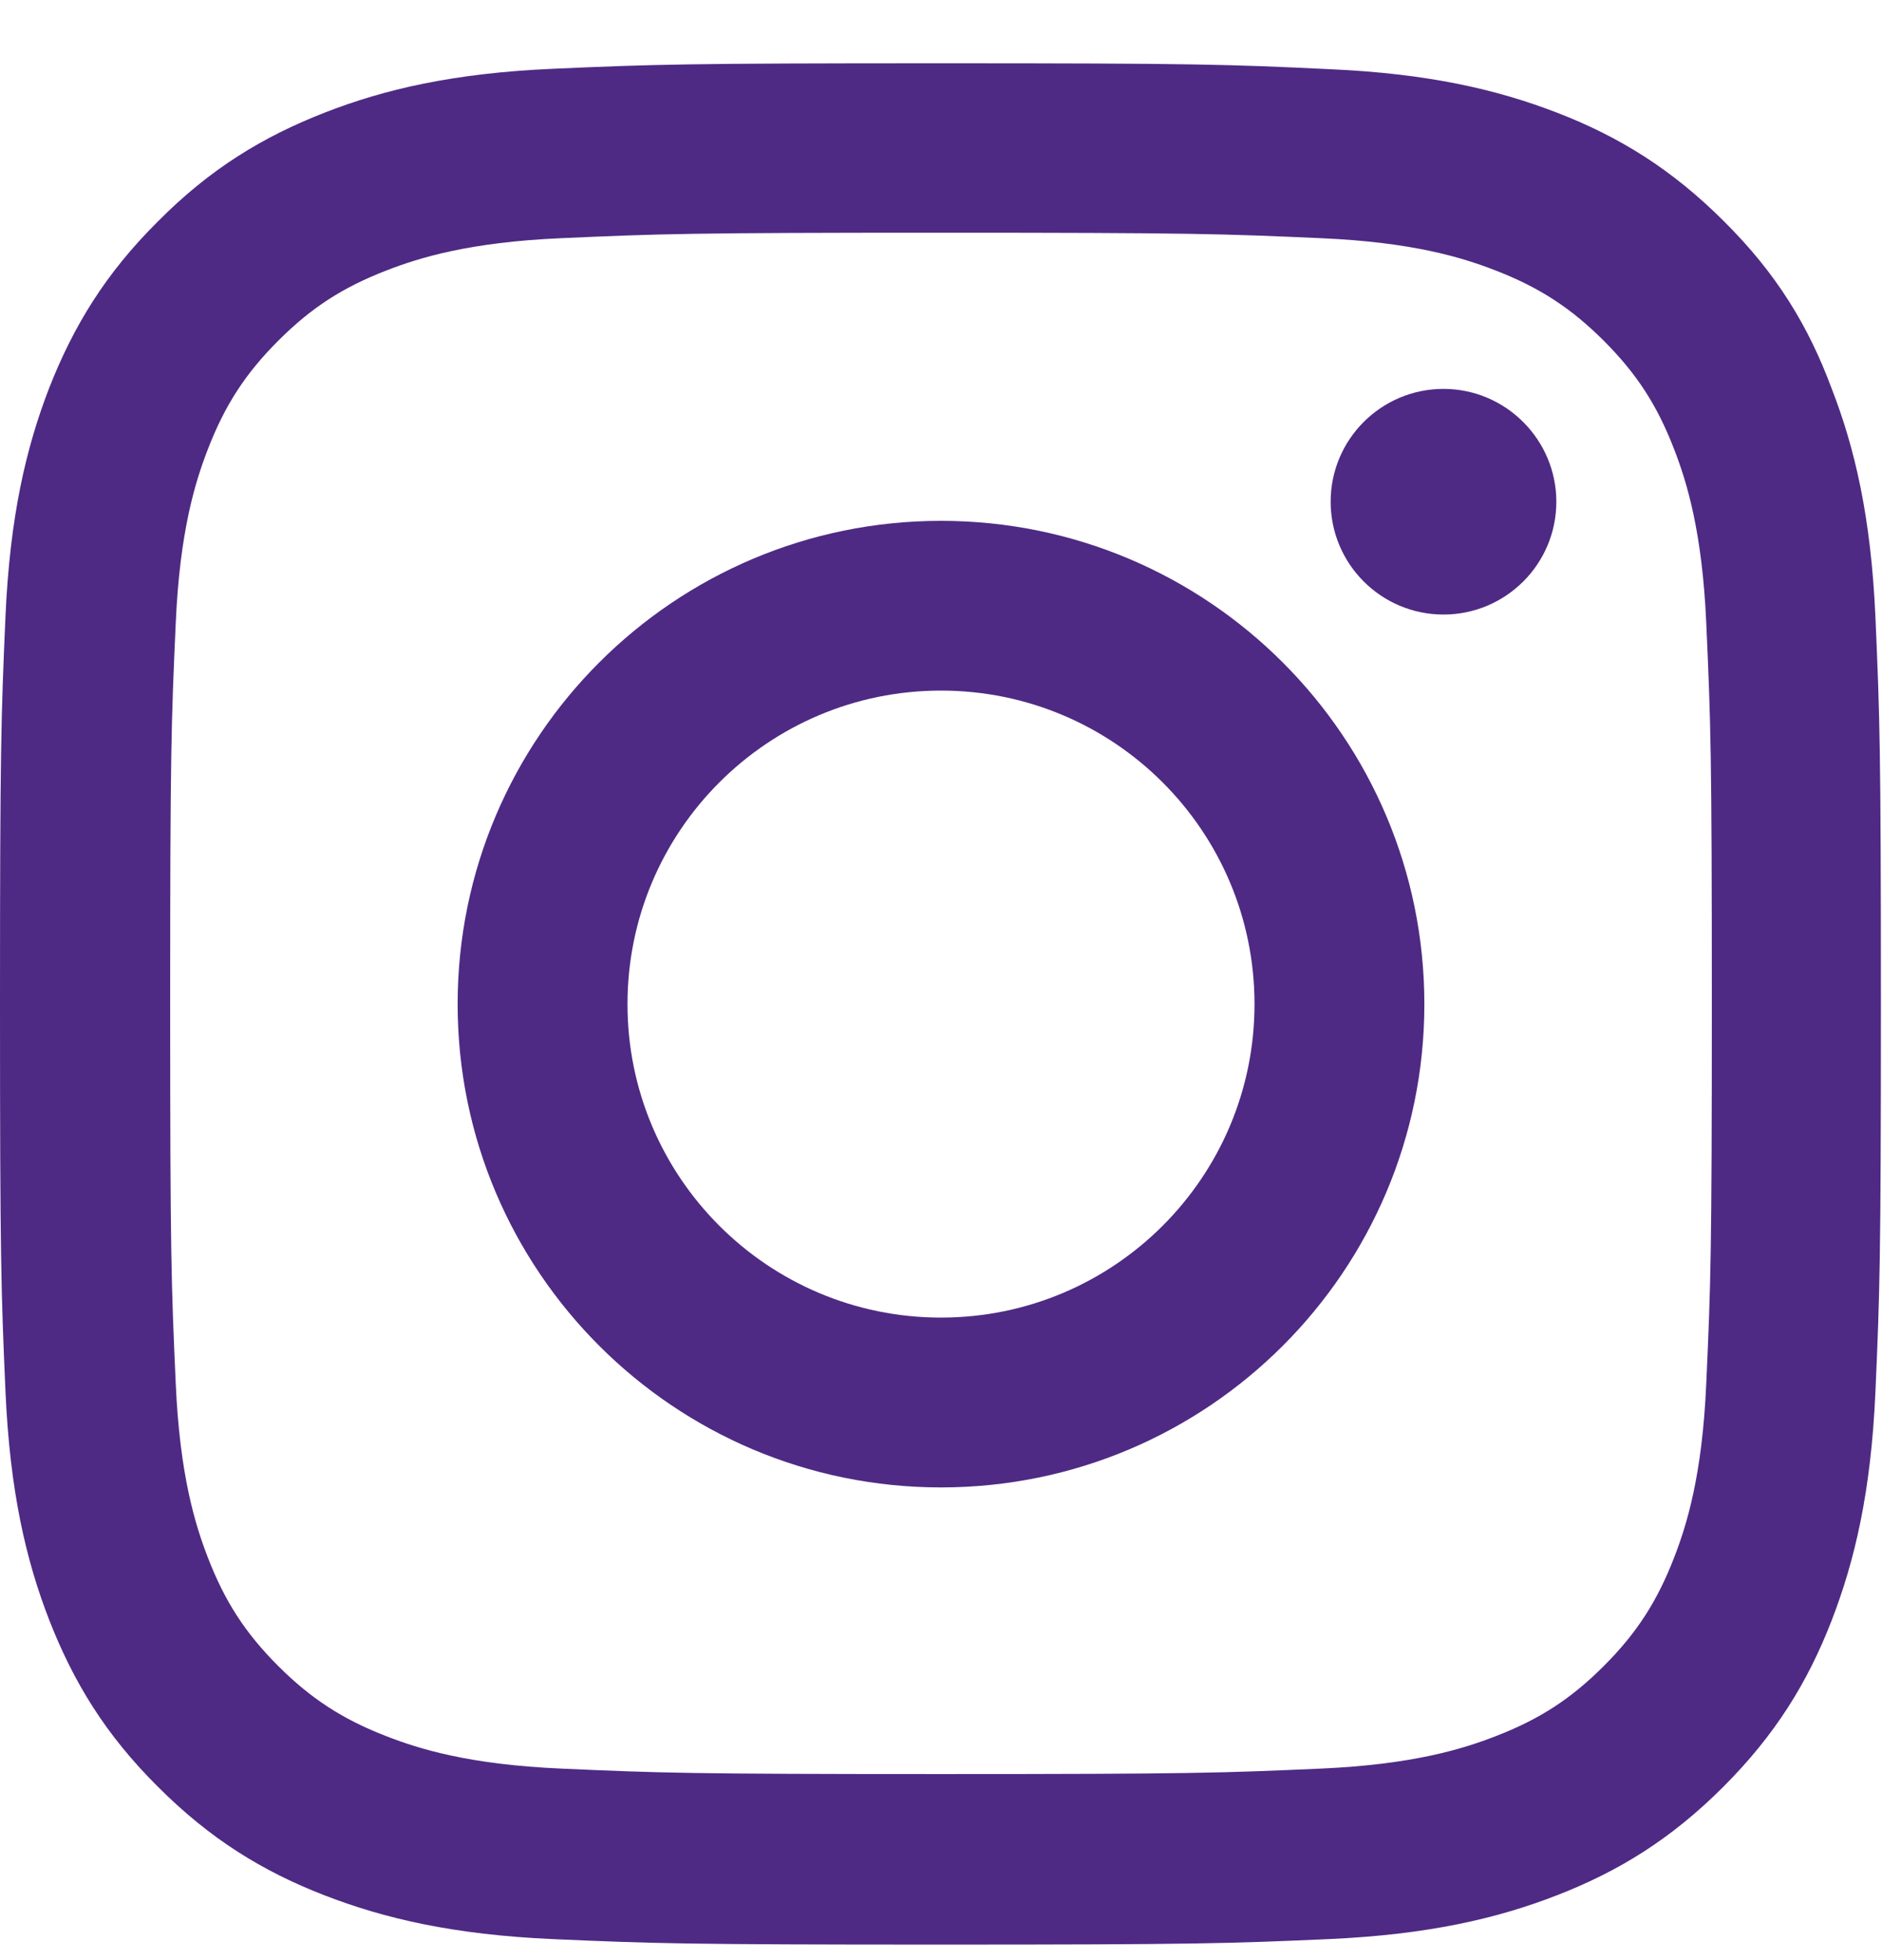 <svg width="24" height="25" viewBox="0 0 24 25" fill="none" xmlns="http://www.w3.org/2000/svg" data-sentry-element="svg" data-sentry-component="InstagramSVG" data-sentry-source-file="instagram.tsx"><g clip-path="url(#clip0_53944_2604)" data-sentry-element="g" data-sentry-source-file="instagram.tsx"><path d="M12 2.968C15.206 2.968 15.586 2.982 16.847 3.038C18.019 3.089 18.652 3.286 19.073 3.45C19.631 3.666 20.034 3.929 20.452 4.346C20.873 4.768 21.131 5.166 21.347 5.724C21.511 6.146 21.708 6.783 21.759 7.95C21.816 9.216 21.83 9.596 21.83 12.797C21.83 16.003 21.816 16.383 21.759 17.644C21.708 18.816 21.511 19.449 21.347 19.871C21.131 20.428 20.869 20.832 20.452 21.249C20.03 21.671 19.631 21.928 19.073 22.144C18.652 22.308 18.014 22.505 16.847 22.557C15.581 22.613 15.202 22.627 12 22.627C8.794 22.627 8.414 22.613 7.153 22.557C5.981 22.505 5.348 22.308 4.927 22.144C4.369 21.928 3.966 21.666 3.548 21.249C3.127 20.827 2.869 20.428 2.653 19.871C2.489 19.449 2.292 18.811 2.241 17.644C2.184 16.378 2.17 15.999 2.17 12.797C2.17 9.591 2.184 9.211 2.241 7.95C2.292 6.779 2.489 6.146 2.653 5.724C2.869 5.166 3.131 4.763 3.548 4.346C3.97 3.924 4.369 3.666 4.927 3.45C5.348 3.286 5.986 3.089 7.153 3.038C8.414 2.982 8.794 2.968 12 2.968ZM12 0.807C8.742 0.807 8.334 0.821 7.055 0.877C5.78 0.933 4.903 1.139 4.144 1.435C3.352 1.744 2.681 2.152 2.016 2.822C1.345 3.488 0.938 4.158 0.628 4.946C0.333 5.71 0.127 6.582 0.07 7.857C0.014 9.141 0 9.549 0 12.807C0 16.064 0.014 16.472 0.07 17.752C0.127 19.027 0.333 19.904 0.628 20.663C0.938 21.455 1.345 22.125 2.016 22.791C2.681 23.457 3.352 23.869 4.139 24.174C4.903 24.469 5.775 24.675 7.05 24.732C8.33 24.788 8.738 24.802 11.995 24.802C15.253 24.802 15.661 24.788 16.941 24.732C18.216 24.675 19.092 24.469 19.852 24.174C20.639 23.869 21.309 23.457 21.975 22.791C22.641 22.125 23.053 21.455 23.358 20.668C23.653 19.904 23.859 19.032 23.916 17.757C23.972 16.477 23.986 16.069 23.986 12.811C23.986 9.554 23.972 9.146 23.916 7.866C23.859 6.591 23.653 5.714 23.358 4.955C23.062 4.158 22.655 3.488 21.984 2.822C21.319 2.157 20.648 1.744 19.861 1.439C19.097 1.144 18.225 0.938 16.95 0.882C15.666 0.821 15.258 0.807 12 0.807Z" fill="#4E2A84" data-sentry-element="path" data-sentry-source-file="instagram.tsx"></path><path d="M12 6.643C8.597 6.643 5.836 9.404 5.836 12.807C5.836 16.21 8.597 18.971 12 18.971C15.403 18.971 18.164 16.21 18.164 12.807C18.164 9.404 15.403 6.643 12 6.643ZM12 16.805C9.792 16.805 8.002 15.014 8.002 12.807C8.002 10.599 9.792 8.808 12 8.808C14.208 8.808 15.998 10.599 15.998 12.807C15.998 15.014 14.208 16.805 12 16.805Z" fill="#4E2A84" data-sentry-element="path" data-sentry-source-file="instagram.tsx"></path><path d="M19.847 6.399C19.847 7.196 19.2 7.838 18.408 7.838C17.611 7.838 16.969 7.191 16.969 6.399C16.969 5.602 17.616 4.96 18.408 4.96C19.2 4.96 19.847 5.607 19.847 6.399Z" fill="#4E2A84" data-sentry-element="path" data-sentry-source-file="instagram.tsx"></path></g><defs data-sentry-element="defs" data-sentry-source-file="instagram.tsx"><clipPath id="clip0_53944_2604" data-sentry-element="clipPath" data-sentry-source-file="instagram.tsx"><rect width="24" height="24" fill="white" transform="translate(0 0.807)" data-sentry-element="rect" data-sentry-source-file="instagram.tsx"></rect></clipPath></defs></svg>